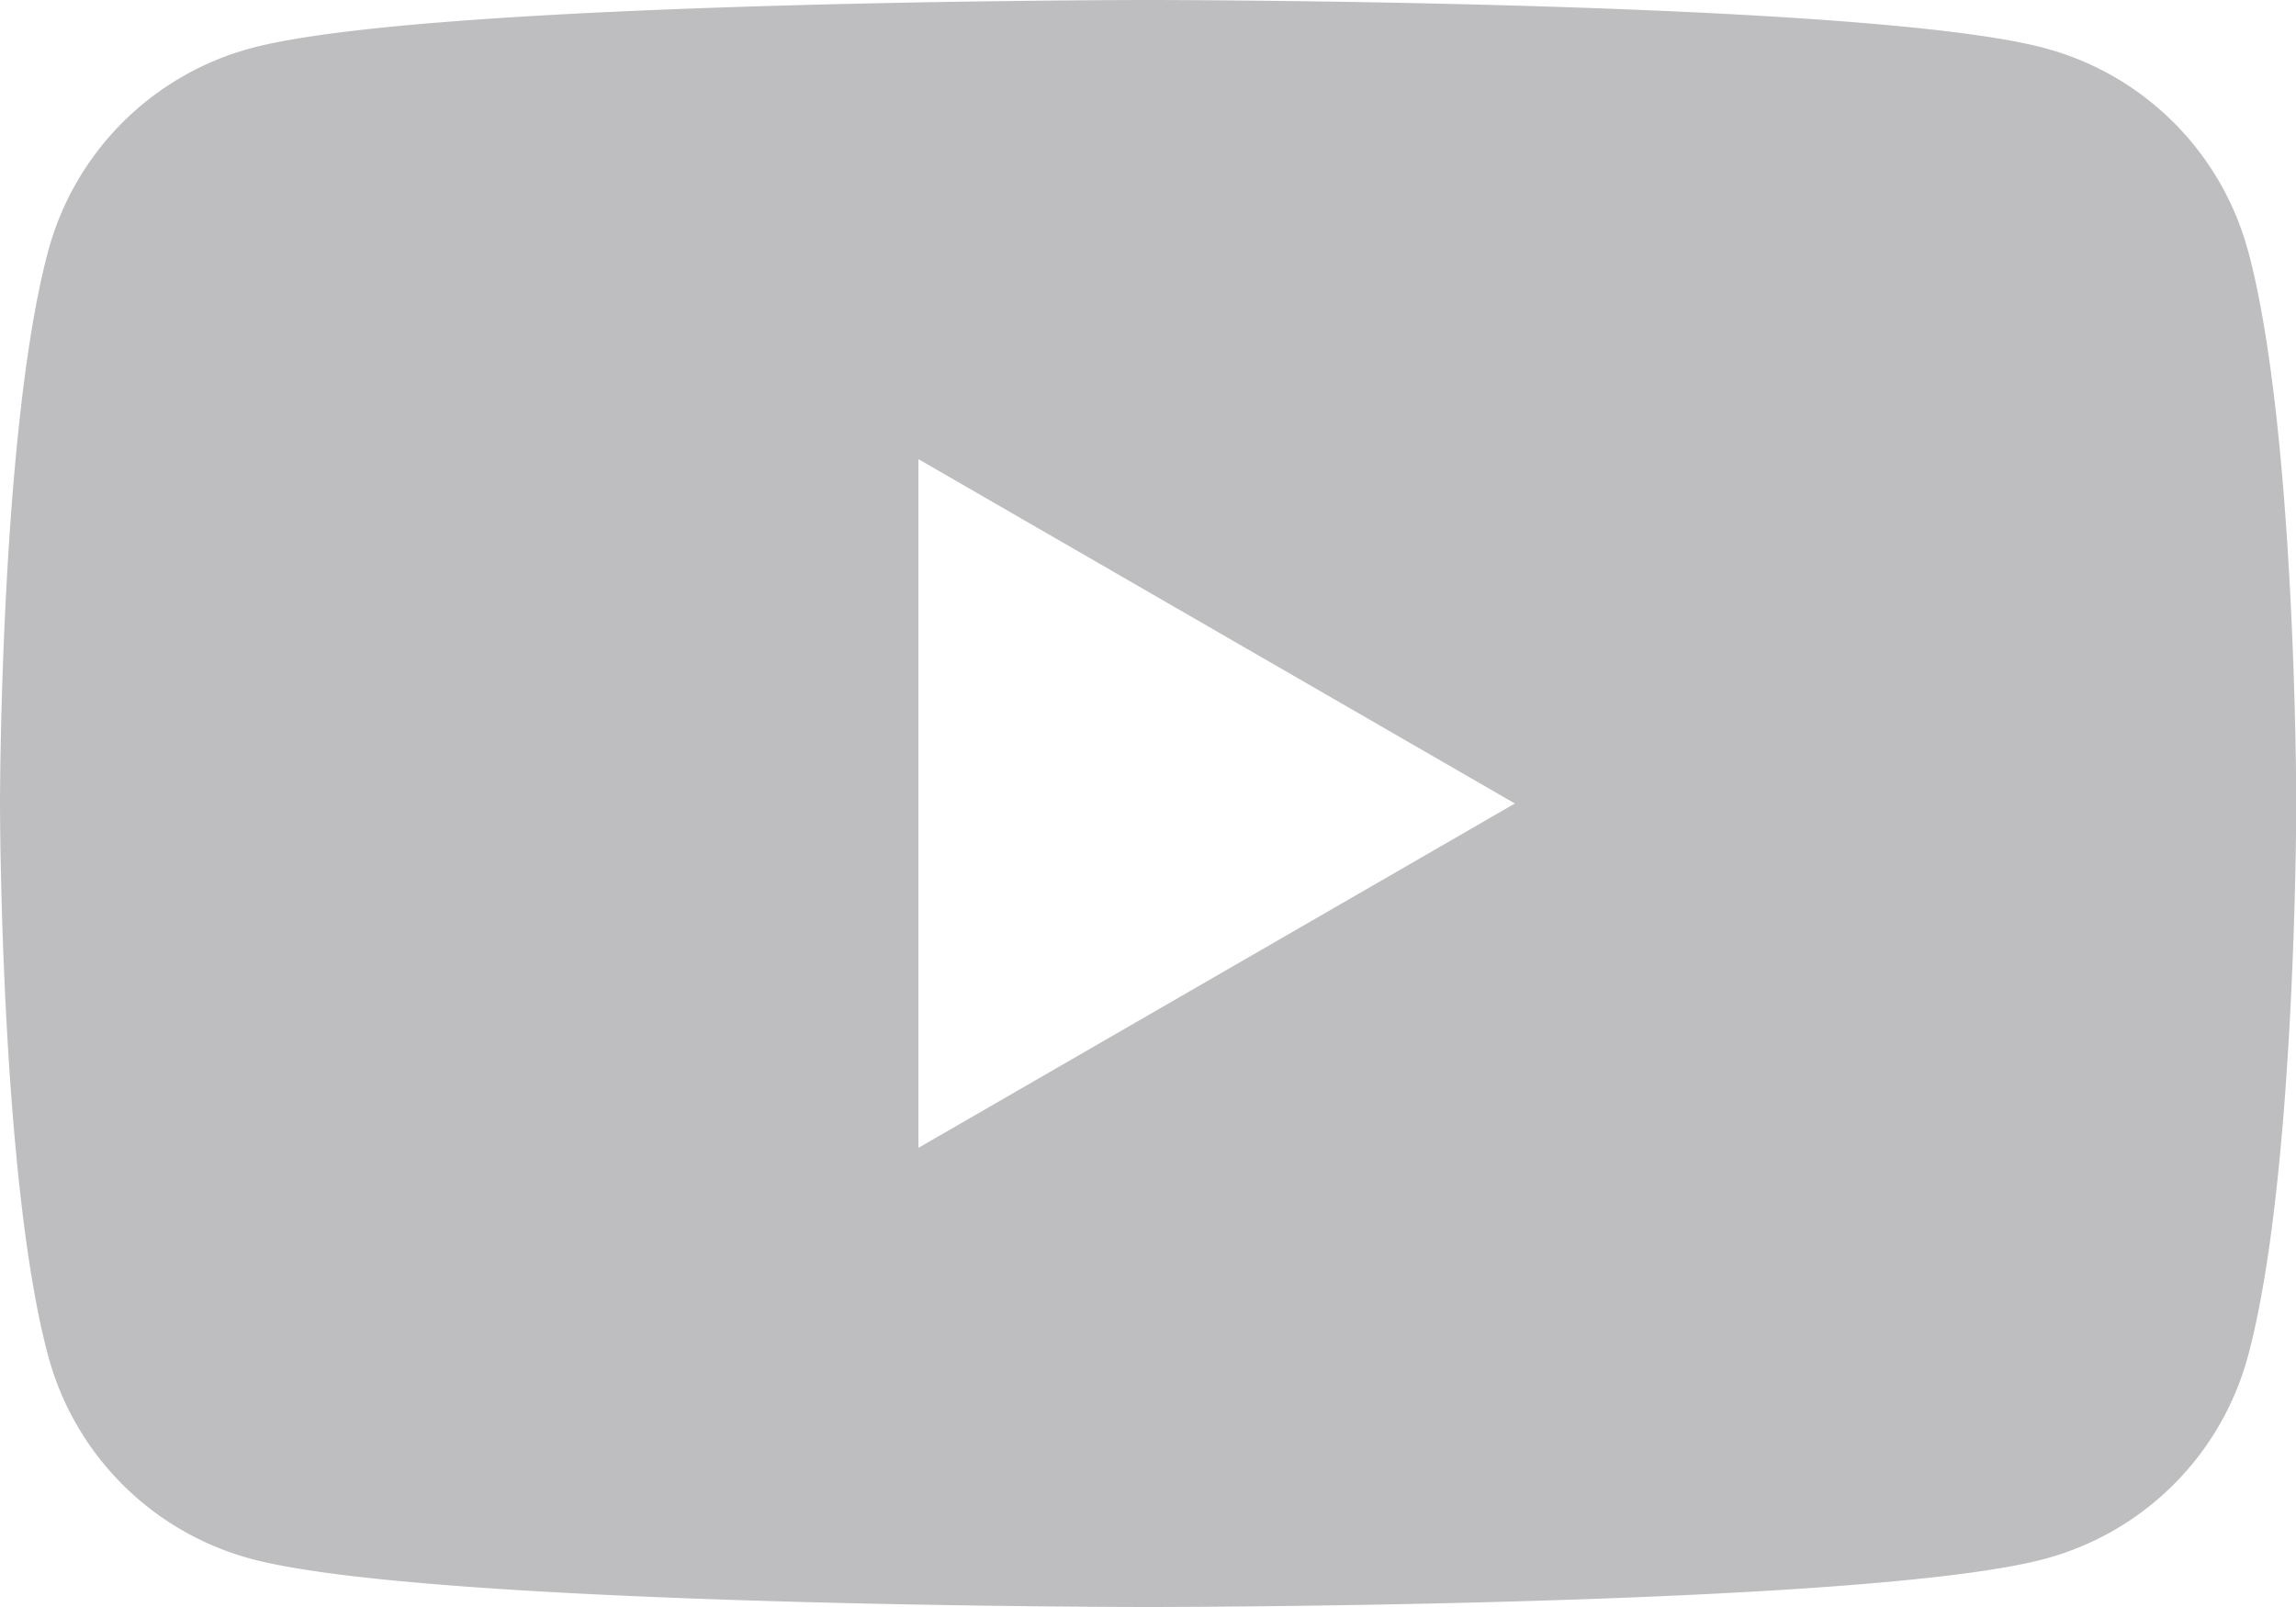 <svg xmlns="http://www.w3.org/2000/svg" xmlns:xlink="http://www.w3.org/1999/xlink" width="42.857" height="30" viewBox="0 0 42.857 30"><defs><clipPath id="a"><rect width="42.857" height="30" fill="#bebdbf"/></clipPath></defs><g clip-path="url(#a)"><path d="M41.962,4.685A5.367,5.367,0,0,0,38.173.9C34.831,0,21.429,0,21.429,0S8.027,0,4.685.9A5.367,5.367,0,0,0,.9,4.685C0,8.027,0,15,0,15s0,6.973.9,10.316A5.367,5.367,0,0,0,4.685,29.1c3.342.9,16.744.9,16.744.9s13.4,0,16.744-.9a5.367,5.367,0,0,0,3.789-3.789c.9-3.342.9-10.316.9-10.316s0-6.973-.9-10.315M17.143,21.429V8.571L28.277,15Z" transform="translate(0 0)" fill="#bebdbf"/></g></svg>